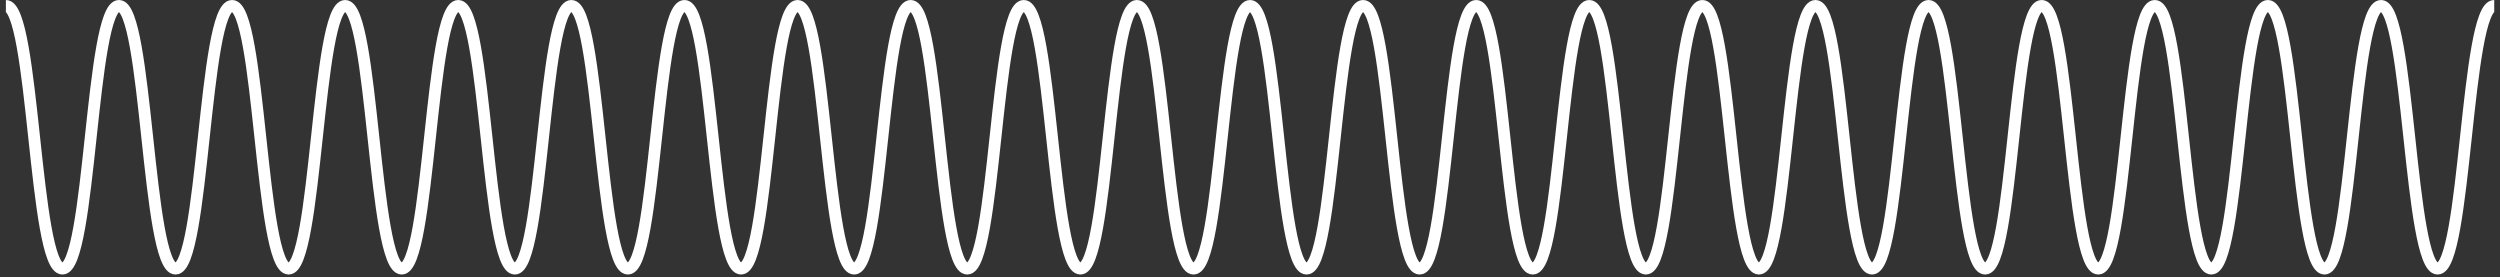 <svg width="424" height="47" viewBox="0 0 424 47" fill="none" xmlns="http://www.w3.org/2000/svg">
<rect x="0" y="0" width="424" height="47" fill="#333333" stroke="none"/>
<path d="M1 1C5.79 1 5.79 45.56 10.59 45.56C15.39 45.56 15.39 1 20.18 1C24.97 1 24.97 45.56 29.77 45.56C34.57 45.56 34.56 1 39.36 1C44.16 1 44.15 45.56 48.95 45.56C53.75 45.56 53.75 1 58.54 1C63.33 1 63.33 45.56 68.13 45.56C72.93 45.56 72.93 1 77.72 1C82.51 1 82.52 45.56 87.31 45.56C92.1 45.56 92.11 1 96.9 1C101.69 1 101.7 45.56 106.49 45.56C111.28 45.56 111.29 1 116.08 1C120.87 1 120.88 45.56 125.68 45.56C130.48 45.56 130.48 1 135.27 1C140.06 1 140.07 45.56 144.86 45.56C149.65 45.56 149.66 1 154.45 1C159.24 1 159.25 45.56 164.04 45.56C168.83 45.56 168.84 1 173.63 1C178.42 1 178.43 45.56 183.23 45.56C188.03 45.56 188.03 1 192.82 1C197.61 1 197.62 45.56 202.42 45.56C207.22 45.56 207.22 1 212.02 1" stroke="white" stroke-width="2" stroke-miterlimit="10"/>
<path d="M212 1C216.79 1 216.79 45.56 221.59 45.56C226.39 45.56 226.39 1 231.18 1C235.97 1 235.97 45.56 240.77 45.56C245.57 45.56 245.56 1 250.36 1C255.16 1 255.15 45.56 259.95 45.56C264.75 45.56 264.75 1 269.54 1C274.33 1 274.33 45.56 279.13 45.56C283.93 45.56 283.93 1 288.72 1C293.51 1 293.52 45.56 298.31 45.56C303.1 45.56 303.11 1 307.9 1C312.69 1 312.7 45.56 317.49 45.56C322.28 45.56 322.29 1 327.08 1C331.87 1 331.88 45.56 336.68 45.56C341.48 45.56 341.48 1 346.27 1C351.06 1 351.07 45.56 355.86 45.56C360.65 45.56 360.66 1 365.45 1C370.24 1 370.25 45.56 375.04 45.56C379.83 45.56 379.84 1 384.63 1C389.42 1 389.43 45.56 394.23 45.56C399.03 45.56 399.03 1 403.82 1C408.61 1 408.62 45.56 413.42 45.56C418.22 45.56 418.22 1 423.02 1" stroke="white" stroke-width="2" stroke-miterlimit="10"/>
</svg>
